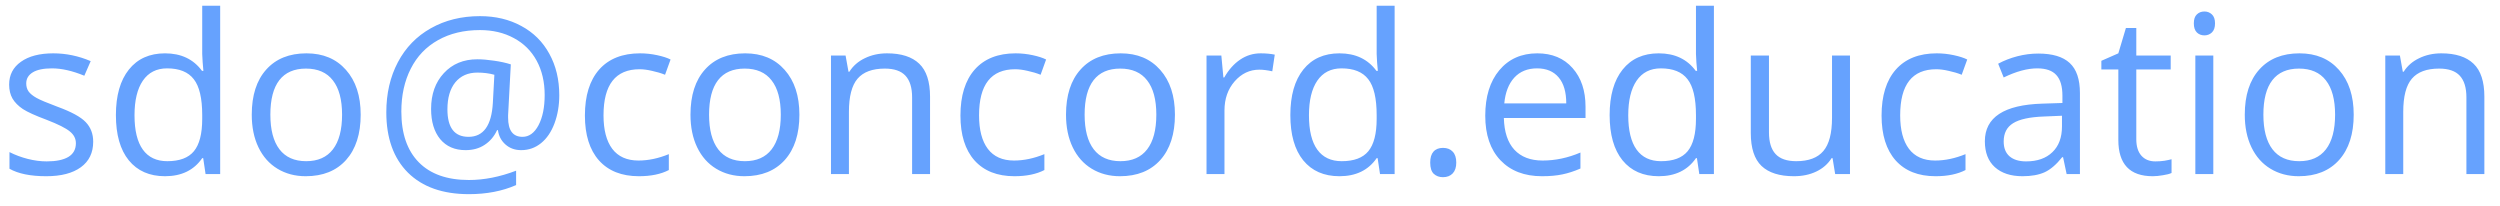 <svg width="158" height="13" viewBox="0 0 158 13" fill="none" xmlns="http://www.w3.org/2000/svg">
<path d="M5.89 8.956C5.89 9.653 5.63 10.191 5.11 10.569C4.591 10.948 3.862 11.137 2.923 11.137C1.929 11.137 1.155 10.979 0.599 10.665V9.612C0.959 9.795 1.344 9.938 1.754 10.043C2.169 10.148 2.567 10.2 2.95 10.2C3.543 10.2 3.998 10.107 4.317 9.92C4.636 9.729 4.796 9.439 4.796 9.052C4.796 8.76 4.668 8.512 4.413 8.307C4.162 8.097 3.67 7.851 2.937 7.568C2.239 7.309 1.743 7.083 1.446 6.892C1.155 6.696 0.936 6.475 0.79 6.229C0.649 5.982 0.578 5.688 0.578 5.347C0.578 4.736 0.826 4.255 1.323 3.904C1.82 3.549 2.501 3.371 3.367 3.371C4.174 3.371 4.962 3.535 5.732 3.863L5.329 4.786C4.577 4.476 3.896 4.321 3.285 4.321C2.747 4.321 2.342 4.406 2.068 4.574C1.795 4.743 1.658 4.975 1.658 5.271C1.658 5.472 1.708 5.643 1.809 5.784C1.913 5.925 2.08 6.06 2.308 6.188C2.535 6.315 2.973 6.5 3.62 6.741C4.509 7.065 5.108 7.391 5.418 7.719C5.732 8.047 5.89 8.459 5.89 8.956ZM12.842 9.995H12.78C12.256 10.756 11.472 11.137 10.429 11.137C9.449 11.137 8.686 10.802 8.139 10.132C7.596 9.462 7.325 8.509 7.325 7.274C7.325 6.039 7.599 5.08 8.146 4.396C8.692 3.713 9.453 3.371 10.429 3.371C11.445 3.371 12.224 3.74 12.767 4.479H12.855L12.808 3.938L12.78 3.412V0.363H13.915V11H12.992L12.842 9.995ZM10.572 10.187C11.347 10.187 11.908 9.977 12.254 9.558C12.605 9.134 12.78 8.452 12.78 7.514V7.274C12.78 6.213 12.602 5.456 12.247 5.005C11.896 4.549 11.333 4.321 10.559 4.321C9.893 4.321 9.383 4.581 9.027 5.101C8.676 5.616 8.501 6.345 8.501 7.288C8.501 8.245 8.676 8.967 9.027 9.455C9.378 9.943 9.893 10.187 10.572 10.187ZM22.795 7.247C22.795 8.468 22.487 9.423 21.872 10.111C21.257 10.795 20.407 11.137 19.322 11.137C18.652 11.137 18.058 10.979 17.538 10.665C17.019 10.351 16.617 9.899 16.335 9.312C16.052 8.724 15.911 8.035 15.911 7.247C15.911 6.026 16.216 5.076 16.827 4.396C17.438 3.713 18.285 3.371 19.37 3.371C20.418 3.371 21.25 3.72 21.865 4.417C22.485 5.114 22.795 6.058 22.795 7.247ZM17.087 7.247C17.087 8.204 17.278 8.933 17.661 9.435C18.044 9.936 18.607 10.187 19.35 10.187C20.092 10.187 20.655 9.938 21.038 9.441C21.425 8.94 21.619 8.209 21.619 7.247C21.619 6.295 21.425 5.572 21.038 5.08C20.655 4.583 20.088 4.335 19.336 4.335C18.593 4.335 18.033 4.579 17.654 5.066C17.276 5.554 17.087 6.281 17.087 7.247ZM35.346 6.017C35.346 6.664 35.245 7.256 35.045 7.794C34.844 8.332 34.562 8.749 34.197 9.045C33.833 9.341 33.413 9.489 32.94 9.489C32.547 9.489 32.217 9.371 31.948 9.134C31.679 8.897 31.52 8.594 31.47 8.225H31.415C31.233 8.621 30.971 8.931 30.629 9.154C30.292 9.378 29.891 9.489 29.426 9.489C28.742 9.489 28.207 9.257 27.819 8.792C27.436 8.323 27.245 7.687 27.245 6.885C27.245 5.955 27.514 5.201 28.052 4.622C28.59 4.039 29.296 3.747 30.171 3.747C30.481 3.747 30.832 3.777 31.224 3.836C31.616 3.891 31.969 3.968 32.283 4.068L32.112 7.281V7.432C32.112 8.243 32.415 8.648 33.022 8.648C33.436 8.648 33.773 8.405 34.033 7.917C34.293 7.425 34.423 6.787 34.423 6.003C34.423 5.178 34.254 4.456 33.917 3.836C33.58 3.216 33.099 2.74 32.475 2.407C31.855 2.07 31.142 1.901 30.335 1.901C29.319 1.901 28.435 2.113 27.683 2.537C26.931 2.956 26.356 3.558 25.96 4.342C25.564 5.121 25.365 6.023 25.365 7.049C25.365 8.439 25.732 9.507 26.466 10.255C27.2 11.002 28.257 11.376 29.638 11.376C30.595 11.376 31.588 11.18 32.618 10.788V11.697C31.743 12.08 30.75 12.271 29.638 12.271C27.983 12.271 26.698 11.818 25.782 10.911C24.871 10 24.415 8.728 24.415 7.097C24.415 5.912 24.659 4.857 25.146 3.932C25.634 3.007 26.329 2.291 27.231 1.785C28.134 1.275 29.168 1.02 30.335 1.02C31.315 1.02 32.185 1.227 32.946 1.642C33.712 2.052 34.302 2.637 34.717 3.398C35.136 4.155 35.346 5.028 35.346 6.017ZM28.277 6.912C28.277 8.07 28.722 8.648 29.61 8.648C30.554 8.648 31.066 7.935 31.148 6.509L31.244 4.725C30.916 4.633 30.558 4.588 30.171 4.588C29.578 4.588 29.114 4.793 28.776 5.203C28.444 5.613 28.277 6.183 28.277 6.912ZM40.377 11.137C39.292 11.137 38.452 10.804 37.855 10.139C37.262 9.469 36.966 8.523 36.966 7.302C36.966 6.048 37.267 5.08 37.868 4.396C38.474 3.713 39.336 3.371 40.452 3.371C40.812 3.371 41.172 3.41 41.532 3.487C41.892 3.565 42.175 3.656 42.38 3.761L42.031 4.725C41.781 4.624 41.507 4.542 41.211 4.479C40.915 4.41 40.653 4.376 40.425 4.376C38.903 4.376 38.142 5.347 38.142 7.288C38.142 8.209 38.326 8.915 38.695 9.407C39.069 9.899 39.62 10.146 40.35 10.146C40.974 10.146 41.614 10.011 42.27 9.742V10.747C41.769 11.007 41.138 11.137 40.377 11.137ZM50.522 7.247C50.522 8.468 50.214 9.423 49.599 10.111C48.983 10.795 48.133 11.137 47.049 11.137C46.379 11.137 45.784 10.979 45.265 10.665C44.745 10.351 44.344 9.899 44.062 9.312C43.779 8.724 43.638 8.035 43.638 7.247C43.638 6.026 43.943 5.076 44.554 4.396C45.164 3.713 46.012 3.371 47.097 3.371C48.145 3.371 48.977 3.72 49.592 4.417C50.212 5.114 50.522 6.058 50.522 7.247ZM44.813 7.247C44.813 8.204 45.005 8.933 45.388 9.435C45.77 9.936 46.333 10.187 47.076 10.187C47.819 10.187 48.382 9.938 48.765 9.441C49.152 8.94 49.346 8.209 49.346 7.247C49.346 6.295 49.152 5.572 48.765 5.08C48.382 4.583 47.815 4.335 47.062 4.335C46.32 4.335 45.759 4.579 45.381 5.066C45.003 5.554 44.813 6.281 44.813 7.247ZM57.645 11V6.153C57.645 5.543 57.505 5.087 57.227 4.786C56.95 4.485 56.514 4.335 55.922 4.335C55.138 4.335 54.564 4.547 54.199 4.971C53.835 5.395 53.652 6.094 53.652 7.069V11H52.518V3.508H53.44L53.625 4.533H53.68C53.912 4.164 54.238 3.879 54.657 3.679C55.077 3.474 55.544 3.371 56.059 3.371C56.961 3.371 57.64 3.59 58.096 4.027C58.551 4.46 58.779 5.155 58.779 6.112V11H57.645ZM64.111 11.137C63.027 11.137 62.186 10.804 61.589 10.139C60.996 9.469 60.7 8.523 60.7 7.302C60.7 6.048 61.001 5.08 61.602 4.396C62.209 3.713 63.07 3.371 64.186 3.371C64.546 3.371 64.907 3.41 65.267 3.487C65.627 3.565 65.909 3.656 66.114 3.761L65.766 4.725C65.515 4.624 65.242 4.542 64.945 4.479C64.649 4.41 64.387 4.376 64.159 4.376C62.637 4.376 61.876 5.347 61.876 7.288C61.876 8.209 62.06 8.915 62.43 9.407C62.803 9.899 63.355 10.146 64.084 10.146C64.708 10.146 65.349 10.011 66.005 9.742V10.747C65.504 11.007 64.872 11.137 64.111 11.137ZM74.256 7.247C74.256 8.468 73.948 9.423 73.333 10.111C72.718 10.795 71.868 11.137 70.783 11.137C70.113 11.137 69.519 10.979 68.999 10.665C68.48 10.351 68.079 9.899 67.796 9.312C67.513 8.724 67.372 8.035 67.372 7.247C67.372 6.026 67.677 5.076 68.288 4.396C68.899 3.713 69.746 3.371 70.831 3.371C71.879 3.371 72.711 3.72 73.326 4.417C73.946 5.114 74.256 6.058 74.256 7.247ZM68.548 7.247C68.548 8.204 68.739 8.933 69.122 9.435C69.505 9.936 70.068 10.187 70.811 10.187C71.553 10.187 72.116 9.938 72.499 9.441C72.886 8.94 73.08 8.209 73.08 7.247C73.08 6.295 72.886 5.572 72.499 5.08C72.116 4.583 71.549 4.335 70.797 4.335C70.054 4.335 69.493 4.579 69.115 5.066C68.737 5.554 68.548 6.281 68.548 7.247ZM79.67 3.371C80.003 3.371 80.301 3.398 80.565 3.453L80.408 4.506C80.098 4.438 79.825 4.403 79.588 4.403C78.982 4.403 78.462 4.649 78.029 5.142C77.601 5.634 77.387 6.247 77.387 6.98V11H76.252V3.508H77.189L77.318 4.896H77.373C77.651 4.408 77.986 4.032 78.378 3.768C78.77 3.503 79.201 3.371 79.67 3.371ZM87.066 9.995H87.005C86.481 10.756 85.697 11.137 84.653 11.137C83.674 11.137 82.91 10.802 82.363 10.132C81.821 9.462 81.55 8.509 81.55 7.274C81.55 6.039 81.823 5.08 82.37 4.396C82.917 3.713 83.678 3.371 84.653 3.371C85.67 3.371 86.449 3.74 86.991 4.479H87.08L87.032 3.938L87.005 3.412V0.363H88.14V11H87.217L87.066 9.995ZM84.797 10.187C85.572 10.187 86.132 9.977 86.478 9.558C86.829 9.134 87.005 8.452 87.005 7.514V7.274C87.005 6.213 86.827 5.456 86.472 5.005C86.121 4.549 85.558 4.321 84.783 4.321C84.118 4.321 83.607 4.581 83.252 5.101C82.901 5.616 82.726 6.345 82.726 7.288C82.726 8.245 82.901 8.967 83.252 9.455C83.603 9.943 84.118 10.187 84.797 10.187ZM90.389 10.275C90.389 9.97 90.457 9.74 90.594 9.585C90.735 9.425 90.936 9.346 91.195 9.346C91.46 9.346 91.665 9.425 91.811 9.585C91.961 9.74 92.036 9.97 92.036 10.275C92.036 10.572 91.961 10.8 91.811 10.959C91.66 11.118 91.455 11.198 91.195 11.198C90.963 11.198 90.769 11.128 90.614 10.986C90.464 10.841 90.389 10.604 90.389 10.275ZM97.45 11.137C96.343 11.137 95.468 10.8 94.825 10.125C94.187 9.451 93.868 8.514 93.868 7.315C93.868 6.108 94.164 5.148 94.757 4.438C95.354 3.727 96.154 3.371 97.156 3.371C98.095 3.371 98.838 3.681 99.385 4.301C99.932 4.916 100.205 5.729 100.205 6.741V7.459H95.044C95.067 8.339 95.288 9.006 95.707 9.462C96.131 9.918 96.726 10.146 97.491 10.146C98.298 10.146 99.095 9.977 99.884 9.64V10.651C99.483 10.825 99.102 10.948 98.742 11.021C98.387 11.098 97.956 11.137 97.45 11.137ZM97.143 4.321C96.541 4.321 96.06 4.517 95.7 4.909C95.345 5.301 95.135 5.843 95.071 6.536H98.988C98.988 5.821 98.829 5.274 98.51 4.896C98.191 4.513 97.735 4.321 97.143 4.321ZM107.246 9.995H107.185C106.66 10.756 105.877 11.137 104.833 11.137C103.853 11.137 103.09 10.802 102.543 10.132C102.001 9.462 101.729 8.509 101.729 7.274C101.729 6.039 102.003 5.08 102.55 4.396C103.097 3.713 103.858 3.371 104.833 3.371C105.849 3.371 106.629 3.74 107.171 4.479H107.26L107.212 3.938L107.185 3.412V0.363H108.319V11H107.396L107.246 9.995ZM104.977 10.187C105.751 10.187 106.312 9.977 106.658 9.558C107.009 9.134 107.185 8.452 107.185 7.514V7.274C107.185 6.213 107.007 5.456 106.651 5.005C106.3 4.549 105.738 4.321 104.963 4.321C104.298 4.321 103.787 4.581 103.432 5.101C103.081 5.616 102.905 6.345 102.905 7.288C102.905 8.245 103.081 8.967 103.432 9.455C103.783 9.943 104.298 10.187 104.977 10.187ZM111.799 3.508V8.368C111.799 8.979 111.938 9.435 112.216 9.735C112.494 10.036 112.929 10.187 113.521 10.187C114.305 10.187 114.877 9.972 115.237 9.544C115.602 9.116 115.784 8.416 115.784 7.445V3.508H116.919V11H115.982L115.818 9.995H115.757C115.524 10.364 115.201 10.647 114.786 10.843C114.376 11.039 113.907 11.137 113.378 11.137C112.466 11.137 111.783 10.92 111.327 10.487C110.876 10.054 110.65 9.362 110.65 8.409V3.508H111.799ZM122.326 11.137C121.242 11.137 120.401 10.804 119.804 10.139C119.211 9.469 118.915 8.523 118.915 7.302C118.915 6.048 119.216 5.08 119.817 4.396C120.424 3.713 121.285 3.371 122.401 3.371C122.761 3.371 123.121 3.41 123.481 3.487C123.841 3.565 124.124 3.656 124.329 3.761L123.98 4.725C123.73 4.624 123.456 4.542 123.16 4.479C122.864 4.41 122.602 4.376 122.374 4.376C120.852 4.376 120.091 5.347 120.091 7.288C120.091 8.209 120.275 8.915 120.645 9.407C121.018 9.899 121.57 10.146 122.299 10.146C122.923 10.146 123.563 10.011 124.22 9.742V10.747C123.718 11.007 123.087 11.137 122.326 11.137ZM130.611 11L130.386 9.934H130.331C129.957 10.403 129.584 10.722 129.21 10.891C128.841 11.055 128.378 11.137 127.822 11.137C127.079 11.137 126.496 10.945 126.072 10.562C125.653 10.18 125.443 9.635 125.443 8.929C125.443 7.416 126.653 6.623 129.073 6.55L130.345 6.509V6.044C130.345 5.456 130.217 5.023 129.962 4.745C129.711 4.463 129.308 4.321 128.752 4.321C128.128 4.321 127.421 4.513 126.633 4.896L126.284 4.027C126.653 3.827 127.057 3.67 127.494 3.556C127.936 3.442 128.378 3.385 128.82 3.385C129.714 3.385 130.374 3.583 130.803 3.979C131.236 4.376 131.452 5.012 131.452 5.887V11H130.611ZM128.048 10.2C128.754 10.2 129.308 10.007 129.709 9.619C130.115 9.232 130.317 8.689 130.317 7.992V7.315L129.183 7.363C128.28 7.395 127.629 7.536 127.228 7.787C126.831 8.033 126.633 8.418 126.633 8.942C126.633 9.353 126.756 9.665 127.002 9.879C127.253 10.093 127.601 10.2 128.048 10.2ZM136.217 10.2C136.417 10.2 136.611 10.187 136.798 10.159C136.985 10.127 137.133 10.095 137.242 10.063V10.932C137.119 10.991 136.937 11.039 136.695 11.075C136.458 11.116 136.244 11.137 136.053 11.137C134.604 11.137 133.879 10.373 133.879 8.847V4.39H132.806V3.843L133.879 3.371L134.357 1.771H135.014V3.508H137.188V4.39H135.014V8.799C135.014 9.25 135.121 9.596 135.335 9.838C135.549 10.079 135.843 10.2 136.217 10.2ZM139.881 11H138.746V3.508H139.881V11ZM138.65 1.478C138.65 1.218 138.714 1.029 138.842 0.91C138.969 0.787 139.129 0.726 139.32 0.726C139.503 0.726 139.66 0.787 139.792 0.91C139.924 1.033 139.99 1.222 139.99 1.478C139.99 1.733 139.924 1.924 139.792 2.052C139.66 2.175 139.503 2.236 139.32 2.236C139.129 2.236 138.969 2.175 138.842 2.052C138.714 1.924 138.65 1.733 138.65 1.478ZM148.754 7.247C148.754 8.468 148.446 9.423 147.831 10.111C147.216 10.795 146.366 11.137 145.281 11.137C144.611 11.137 144.017 10.979 143.497 10.665C142.978 10.351 142.576 9.899 142.294 9.312C142.011 8.724 141.87 8.035 141.87 7.247C141.87 6.026 142.175 5.076 142.786 4.396C143.397 3.713 144.244 3.371 145.329 3.371C146.377 3.371 147.209 3.72 147.824 4.417C148.444 5.114 148.754 6.058 148.754 7.247ZM143.046 7.247C143.046 8.204 143.237 8.933 143.62 9.435C144.003 9.936 144.566 10.187 145.309 10.187C146.051 10.187 146.614 9.938 146.997 9.441C147.384 8.94 147.578 8.209 147.578 7.247C147.578 6.295 147.384 5.572 146.997 5.08C146.614 4.583 146.047 4.335 145.295 4.335C144.552 4.335 143.992 4.579 143.613 5.066C143.235 5.554 143.046 6.281 143.046 7.247ZM155.877 11V6.153C155.877 5.543 155.738 5.087 155.46 4.786C155.182 4.485 154.747 4.335 154.154 4.335C153.37 4.335 152.796 4.547 152.432 4.971C152.067 5.395 151.885 6.094 151.885 7.069V11H150.75V3.508H151.673L151.857 4.533H151.912C152.145 4.164 152.47 3.879 152.89 3.679C153.309 3.474 153.776 3.371 154.291 3.371C155.193 3.371 155.872 3.59 156.328 4.027C156.784 4.46 157.012 5.155 157.012 6.112V11H155.877Z" fill="#66A2FE"/>
</svg>
